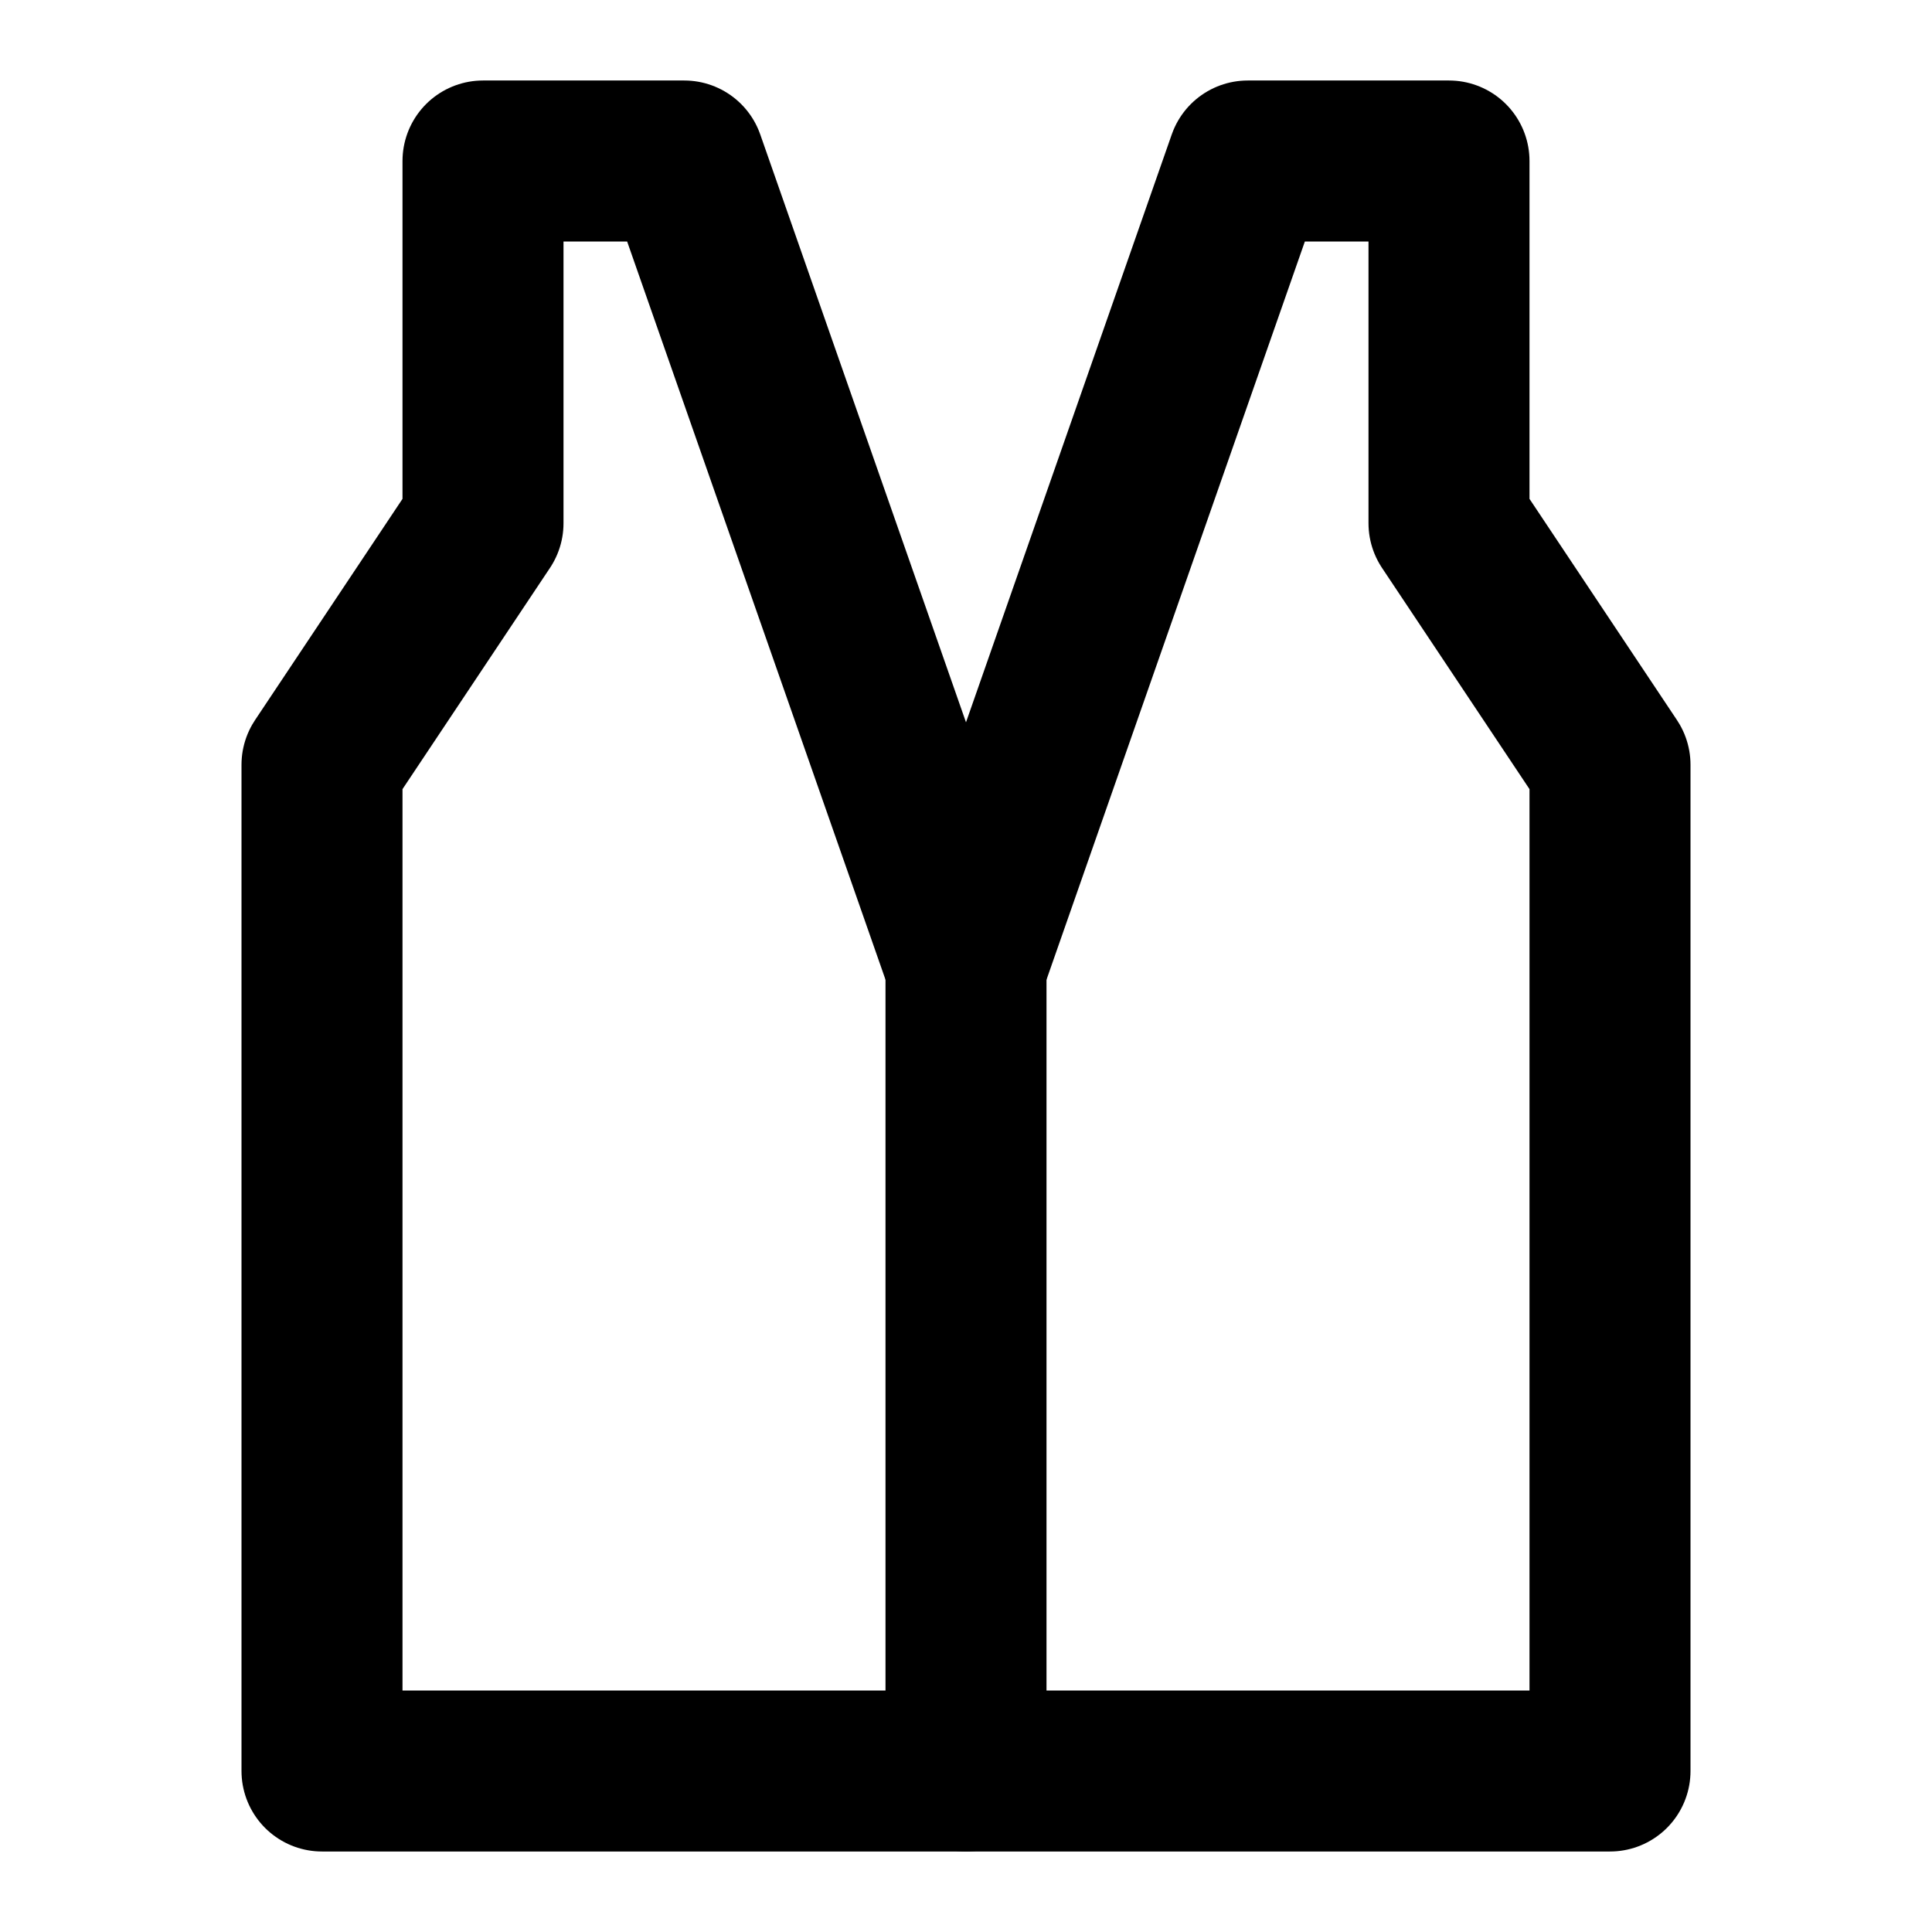 <?xml version="1.0" encoding="utf-8"?>
<svg width="800px" height="800px" viewBox="0 0 48 48" fill="none" xmlns="http://www.w3.org/2000/svg">
<path d="M12 4H17L24 24L31 4H36V13L40 19V44H24H8V19L12 13V4Z" stroke="#000000" stroke-width="4" stroke-linecap="round" stroke-linejoin="round"/>
<path d="M24 24V44" stroke="#000000" stroke-width="4" stroke-linecap="round" stroke-linejoin="round"/>
</svg>